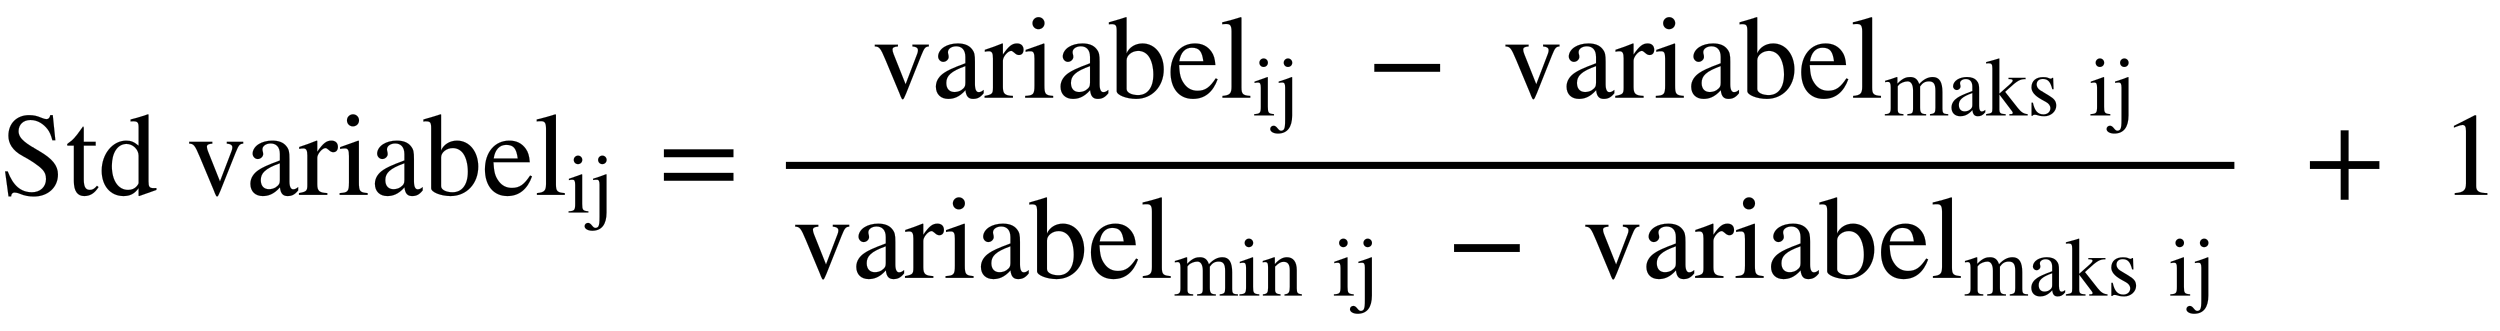 <svg xmlns:xlink="http://www.w3.org/1999/xlink" width="49.236ex" height="6.509ex" style="font-size: 16px; vertical-align: -2.671ex;" viewBox="0 -1652.5 21199 2802.6" role="img" focusable="false" xmlns="http://www.w3.org/2000/svg">
<defs>
<path stroke-width="1" id="E1-STIXWEBMAIN-53" d="M469 463h-25c-12 44 -23 70 -41 94c-35 45 -85 78 -145 78c-62 0 -101 -40 -101 -95c0 -68 74 -110 179 -171c106 -62 155 -120 155 -196c0 -112 -88 -187 -204 -187c-42 0 -81 7 -118 23c-19 8 -36 11 -47 11c-15 0 -28 -12 -28 -33h-22l-29 212h22 c46 -121 111 -177 206 -177c70 0 119 46 119 112c0 35 -10 58 -29 79c-35 38 -104 82 -168 116c-90 48 -122 110 -122 172c0 109 75 175 174 175c41 0 67 -6 105 -22c18 -8 34 -12 44 -12c17 0 28 12 32 34h21Z"></path>
<path stroke-width="1" id="E1-STIXWEBMAIN-74" d="M266 77l13 -11c-33 -52 -71 -76 -121 -76c-58 0 -88 43 -88 127v301h-53c-3 2 -4 4 -4 7c0 6 6 12 17 19c26 15 59 52 97 107c6 9 14 18 20 28c5 0 7 -3 7 -13v-116h101v-32h-101v-286c0 -64 15 -90 52 -90c22 0 38 9 60 35Z"></path>
<path stroke-width="1" id="E1-STIXWEBMAIN-64" d="M491 42l-147 -52l-4 3v64c-34 -47 -72 -67 -128 -67c-111 0 -185 87 -185 215c0 142 93 255 208 255c40 0 67 -11 105 -43v156c0 41 -9 51 -46 51c-8 0 -14 0 -22 -1v16c64 17 99 27 147 44l5 -2v-567c0 -46 8 -57 44 -57c5 0 6 0 23 1v-16zM340 102v230 c0 53 -48 100 -102 100c-76 0 -125 -74 -125 -187c0 -123 54 -203 138 -203c31 0 56 11 74 32c9 10 15 21 15 28Z"></path>
<path stroke-width="1" id="E1-STIXWEBMAIN-76" d="M477 450v-15c-30 -3 -38 -11 -65 -78l-128 -321c-15 -37 -22 -50 -28 -50s-11 8 -18 26c-3 5 -4 12 -8 21l-120 287c-43 103 -53 113 -91 115v15h196v-15c-34 -3 -46 -10 -46 -27c0 -10 3 -23 9 -38l102 -256l99 259c4 10 6 20 6 30c0 19 -15 29 -47 32v15h139Z"></path>
<path stroke-width="1" id="E1-STIXWEBMAIN-61" d="M442 66v-28c-30 -38 -56 -48 -90 -48c-37 0 -59 20 -64 73h-1c-53 -60 -102 -73 -145 -73c-62 0 -105 38 -105 104c0 52 31 91 70 117c30 20 67 39 180 81v54c0 62 -33 90 -78 90c-40 0 -70 -22 -70 -49c0 -18 6 -21 6 -42c0 -19 -20 -41 -46 -41c-21 0 -43 19 -43 46 c0 26 16 58 51 80c28 18 70 30 115 30c56 0 94 -16 118 -45s28 -50 28 -111v-191c0 -46 13 -66 31 -66c16 0 26 5 43 19zM287 127v141c-62 -22 -103 -43 -128 -66c-24 -22 -34 -46 -34 -77c0 -53 30 -77 69 -77c20 0 41 5 58 16c29 20 35 34 35 63Z"></path>
<path stroke-width="1" id="E1-STIXWEBMAIN-72" d="M160 458v-92c50 72 78 94 120 94c34 0 55 -20 55 -53c0 -28 -15 -45 -39 -45c-13 0 -24 5 -40 20c-11 10 -20 15 -26 15c-28 0 -70 -50 -70 -82v-225c0 -57 17 -72 85 -75v-15h-240v15c64 12 71 19 71 69v250c0 44 -9 60 -34 60c-12 0 -21 -1 -35 -4v16 c59 19 95 33 148 54Z"></path>
<path stroke-width="1" id="E1-STIXWEBMAIN-69" d="M180 632c0 -29 -22 -51 -52 -51c-28 0 -50 22 -50 51c0 28 23 51 51 51c29 0 51 -23 51 -51zM253 0h-237v15c69 4 79 13 79 89v227c0 47 -8 63 -33 63c-9 0 -24 0 -42 -5v16l155 55l4 -4v-351c0 -74 8 -85 74 -90v-15Z"></path>
<path stroke-width="1" id="E1-STIXWEBMAIN-62" d="M153 681v-305c21 51 74 84 135 84c107 0 180 -96 180 -220c0 -148 -102 -250 -234 -250c-81 0 -165 32 -165 66v510c0 50 -8 58 -49 58c-7 0 -12 -1 -17 -2v17l30 9c47 14 73 20 115 35zM153 318v-244c0 -32 45 -52 97 -52c39 0 71 15 93 43c24 30 37 74 37 132 c0 60 -14 118 -39 153c-21 30 -53 47 -89 47c-53 0 -99 -37 -99 -79Z"></path>
<path stroke-width="1" id="E1-STIXWEBMAIN-65" d="M408 164l16 -7c-39 -109 -109 -167 -209 -167c-118 0 -190 89 -190 227c0 141 81 243 207 243c62 0 107 -24 139 -69c20 -28 30 -60 34 -114h-308c5 -76 10 -115 46 -163c28 -37 65 -55 111 -55c67 0 105 31 154 105zM99 309h204c-11 81 -32 115 -98 115 c-56 0 -95 -40 -106 -115Z"></path>
<path stroke-width="1" id="E1-STIXWEBMAIN-6C" d="M257 0h-236v15c63 5 77 22 77 77v469c0 48 -10 64 -42 64c-8 0 -21 0 -37 -2v16c69 17 106 27 158 44l5 -4v-592c0 -55 11 -68 75 -72v-15Z"></path>
<path stroke-width="1" id="E1-STIXWEBMAIN-6A" d="M194 632c0 -29 -22 -51 -52 -51c-28 0 -50 22 -50 51c0 28 23 51 51 51s51 -23 51 -51zM193 457v-457c0 -142 -59 -218 -170 -218c-54 0 -93 23 -93 55c0 22 18 39 41 39c16 0 30 -9 48 -32c17 -21 27 -28 42 -28c14 0 28 8 34 18c11 20 14 45 14 121v379 c0 43 -9 60 -32 60c-10 0 -24 0 -40 -3l-5 -1v16c59 18 97 31 156 54Z"></path>
<path stroke-width="1" id="E1-STIXWEBMAIN-3D" d="M637 320h-589v66h589v-66zM637 120h-589v66h589v-66Z"></path>
<path stroke-width="1" id="E1-STIXWEBMAIN-2212" d="M621 220h-557v66h557v-66Z"></path>
<path stroke-width="1" id="E1-STIXWEBMAIN-6D" d="M775 0h-218v15c56 6 65 17 65 75v206c0 79 -20 112 -77 112c-47 0 -77 -18 -107 -61v-252c0 -65 15 -79 72 -80v-15h-224v15c57 4 68 10 68 71v211c0 69 -22 111 -65 111c-37 0 -86 -19 -106 -43c-7 -8 -13 -15 -13 -17v-278c0 -43 15 -53 68 -55v-15h-222v15 c56 1 70 15 70 73v248c0 49 -9 66 -35 66c-11 0 -19 -1 -32 -4v17c55 15 88 26 139 45l8 -3v-74h2c66 68 108 77 153 77c54 0 88 -27 106 -84c54 58 105 84 163 84c81 0 116 -62 116 -180v-203c0 -45 13 -58 43 -60l26 -2v-15Z"></path>
<path stroke-width="1" id="E1-STIXWEBMAIN-6B" d="M505 0h-218v15h19c12 0 21 6 21 15c0 5 -3 13 -11 23l-150 198v-184c0 -35 15 -49 55 -51l20 -1v-15h-234v15c72 12 75 15 75 67v482c0 48 -9 61 -43 61c-10 0 -19 -1 -32 -2v16l30 8c60 16 86 24 125 36l4 -2v-420l137 122c14 13 23 26 23 35c0 13 -11 17 -50 18v14h204 v-15c-64 0 -93 -12 -216 -126l-29 -27l153 -194c41 -52 73 -70 117 -73v-15Z"></path>
<path stroke-width="1" id="E1-STIXWEBMAIN-73" d="M156 301l104 -63c64 -39 88 -66 88 -123c0 -67 -64 -125 -140 -125c-21 0 -50 1 -73 9c-24 8 -35 9 -46 9c-12 0 -18 -2 -24 -12h-13v157h16c21 -97 58 -141 127 -141c51 0 83 33 83 74c0 31 -20 57 -53 75l-54 30c-83 46 -120 94 -120 145c0 79 56 123 138 123 c24 0 46 -1 67 -11c11 -5 21 -8 28 -8c4 0 8 1 16 10h11l5 -136h-15c-23 90 -53 123 -113 123c-43 0 -75 -21 -75 -68c0 -22 15 -51 43 -68Z"></path>
<path stroke-width="1" id="E1-STIXWEBMAIN-6E" d="M485 0h-208l1 15c50 4 62 24 62 90v199c0 71 -24 101 -73 101c-33 0 -57 -12 -103 -57v-276c0 -39 14 -53 65 -57v-15h-211v15c51 4 62 20 62 79v243c0 49 -7 65 -35 65c-11 0 -22 -1 -29 -4v17c55 16 88 27 137 45l8 -3v-78h1c52 59 98 81 144 81c76 0 118 -55 118 -154 v-221c0 -54 12 -65 61 -70v-15Z"></path>
<path stroke-width="1" id="E1-STIXWEBMAIN-2B" d="M636 220h-261v-261h-66v261h-261v66h261v261h66v-261h261v-66Z"></path>
<path stroke-width="1" id="E1-STIXWEBMAIN-31" d="M394 0h-276v15c74 4 95 25 95 80v449c0 34 -9 49 -30 49c-10 0 -27 -5 -45 -12l-27 -10v14l179 91l9 -3v-597c0 -43 20 -61 95 -61v-15Z"></path>
</defs>
<g stroke="currentColor" fill="currentColor" stroke-width="0" transform="matrix(1 0 0 -1 0 0)">
 <use xlink:href="#E1-STIXWEBMAIN-53"></use>
 <use xlink:href="#E1-STIXWEBMAIN-74" x="556" y="0"></use>
 <use xlink:href="#E1-STIXWEBMAIN-64" x="835" y="0"></use>
 <use xlink:href="#E1-STIXWEBMAIN-76" x="1585" y="0"></use>
 <use xlink:href="#E1-STIXWEBMAIN-61" x="2086" y="0"></use>
 <use xlink:href="#E1-STIXWEBMAIN-72" x="2530" y="0"></use>
 <use xlink:href="#E1-STIXWEBMAIN-69" x="2864" y="0"></use>
 <use xlink:href="#E1-STIXWEBMAIN-61" x="3142" y="0"></use>
 <use xlink:href="#E1-STIXWEBMAIN-62" x="3587" y="0"></use>
 <use xlink:href="#E1-STIXWEBMAIN-65" x="4087" y="0"></use>
 <use xlink:href="#E1-STIXWEBMAIN-6C" x="4532" y="0"></use>
<g transform="translate(4810,-150)">
 <use transform="scale(0.707)" xlink:href="#E1-STIXWEBMAIN-69"></use>
 <use transform="scale(0.707)" xlink:href="#E1-STIXWEBMAIN-6A" x="278" y="0"></use>
</g>
 <use xlink:href="#E1-STIXWEBMAIN-3D" x="5582" y="0"></use>
<g transform="translate(6267,0)">
<g transform="translate(397,0)">
<rect stroke="none" width="12283" height="60" x="0" y="220"></rect>
<g transform="translate(735,824)">
 <use xlink:href="#E1-STIXWEBMAIN-76"></use>
 <use xlink:href="#E1-STIXWEBMAIN-61" x="500" y="0"></use>
 <use xlink:href="#E1-STIXWEBMAIN-72" x="945" y="0"></use>
 <use xlink:href="#E1-STIXWEBMAIN-69" x="1278" y="0"></use>
 <use xlink:href="#E1-STIXWEBMAIN-61" x="1557" y="0"></use>
 <use xlink:href="#E1-STIXWEBMAIN-62" x="2001" y="0"></use>
 <use xlink:href="#E1-STIXWEBMAIN-65" x="2502" y="0"></use>
 <use xlink:href="#E1-STIXWEBMAIN-6C" x="2946" y="0"></use>
<g transform="translate(3225,-150)">
 <use transform="scale(0.707)" xlink:href="#E1-STIXWEBMAIN-69"></use>
 <use transform="scale(0.707)" xlink:href="#E1-STIXWEBMAIN-6A" x="278" y="0"></use>
</g>
 <use xlink:href="#E1-STIXWEBMAIN-2212" x="4191" y="0"></use>
<g transform="translate(5348,0)">
 <use xlink:href="#E1-STIXWEBMAIN-76"></use>
 <use xlink:href="#E1-STIXWEBMAIN-61" x="500" y="0"></use>
 <use xlink:href="#E1-STIXWEBMAIN-72" x="945" y="0"></use>
 <use xlink:href="#E1-STIXWEBMAIN-69" x="1278" y="0"></use>
 <use xlink:href="#E1-STIXWEBMAIN-61" x="1557" y="0"></use>
 <use xlink:href="#E1-STIXWEBMAIN-62" x="2001" y="0"></use>
 <use xlink:href="#E1-STIXWEBMAIN-65" x="2502" y="0"></use>
 <use xlink:href="#E1-STIXWEBMAIN-6C" x="2946" y="0"></use>
<g transform="translate(3225,-150)">
 <use transform="scale(0.707)" xlink:href="#E1-STIXWEBMAIN-6D"></use>
 <use transform="scale(0.707)" xlink:href="#E1-STIXWEBMAIN-61" x="778" y="0"></use>
 <use transform="scale(0.707)" xlink:href="#E1-STIXWEBMAIN-6B" x="1223" y="0"></use>
 <use transform="scale(0.707)" xlink:href="#E1-STIXWEBMAIN-73" x="1723" y="0"></use>
 <use transform="scale(0.707)" xlink:href="#E1-STIXWEBMAIN-69" x="2466" y="0"></use>
 <use transform="scale(0.707)" xlink:href="#E1-STIXWEBMAIN-6A" x="2745" y="0"></use>
</g>
</g>
</g>
<g transform="translate(60,-704)">
 <use xlink:href="#E1-STIXWEBMAIN-76"></use>
 <use xlink:href="#E1-STIXWEBMAIN-61" x="500" y="0"></use>
 <use xlink:href="#E1-STIXWEBMAIN-72" x="945" y="0"></use>
 <use xlink:href="#E1-STIXWEBMAIN-69" x="1278" y="0"></use>
 <use xlink:href="#E1-STIXWEBMAIN-61" x="1557" y="0"></use>
 <use xlink:href="#E1-STIXWEBMAIN-62" x="2001" y="0"></use>
 <use xlink:href="#E1-STIXWEBMAIN-65" x="2502" y="0"></use>
 <use xlink:href="#E1-STIXWEBMAIN-6C" x="2946" y="0"></use>
<g transform="translate(3225,-150)">
 <use transform="scale(0.707)" xlink:href="#E1-STIXWEBMAIN-6D"></use>
 <use transform="scale(0.707)" xlink:href="#E1-STIXWEBMAIN-69" x="778" y="0"></use>
 <use transform="scale(0.707)" xlink:href="#E1-STIXWEBMAIN-6E" x="1057" y="0"></use>
 <use transform="scale(0.707)" xlink:href="#E1-STIXWEBMAIN-69" x="1911" y="0"></use>
 <use transform="scale(0.707)" xlink:href="#E1-STIXWEBMAIN-6A" x="2189" y="0"></use>
</g>
 <use xlink:href="#E1-STIXWEBMAIN-2212" x="5542" y="0"></use>
<g transform="translate(6700,0)">
 <use xlink:href="#E1-STIXWEBMAIN-76"></use>
 <use xlink:href="#E1-STIXWEBMAIN-61" x="500" y="0"></use>
 <use xlink:href="#E1-STIXWEBMAIN-72" x="945" y="0"></use>
 <use xlink:href="#E1-STIXWEBMAIN-69" x="1278" y="0"></use>
 <use xlink:href="#E1-STIXWEBMAIN-61" x="1557" y="0"></use>
 <use xlink:href="#E1-STIXWEBMAIN-62" x="2001" y="0"></use>
 <use xlink:href="#E1-STIXWEBMAIN-65" x="2502" y="0"></use>
 <use xlink:href="#E1-STIXWEBMAIN-6C" x="2946" y="0"></use>
<g transform="translate(3225,-150)">
 <use transform="scale(0.707)" xlink:href="#E1-STIXWEBMAIN-6D"></use>
 <use transform="scale(0.707)" xlink:href="#E1-STIXWEBMAIN-61" x="778" y="0"></use>
 <use transform="scale(0.707)" xlink:href="#E1-STIXWEBMAIN-6B" x="1223" y="0"></use>
 <use transform="scale(0.707)" xlink:href="#E1-STIXWEBMAIN-73" x="1723" y="0"></use>
 <use transform="scale(0.707)" xlink:href="#E1-STIXWEBMAIN-69" x="2466" y="0"></use>
 <use transform="scale(0.707)" xlink:href="#E1-STIXWEBMAIN-6A" x="2745" y="0"></use>
</g>
</g>
</g>
</g>
</g>
 <use xlink:href="#E1-STIXWEBMAIN-2B" x="19540" y="0"></use>
 <use xlink:href="#E1-STIXWEBMAIN-31" x="20698" y="0"></use>
</g>
</svg>